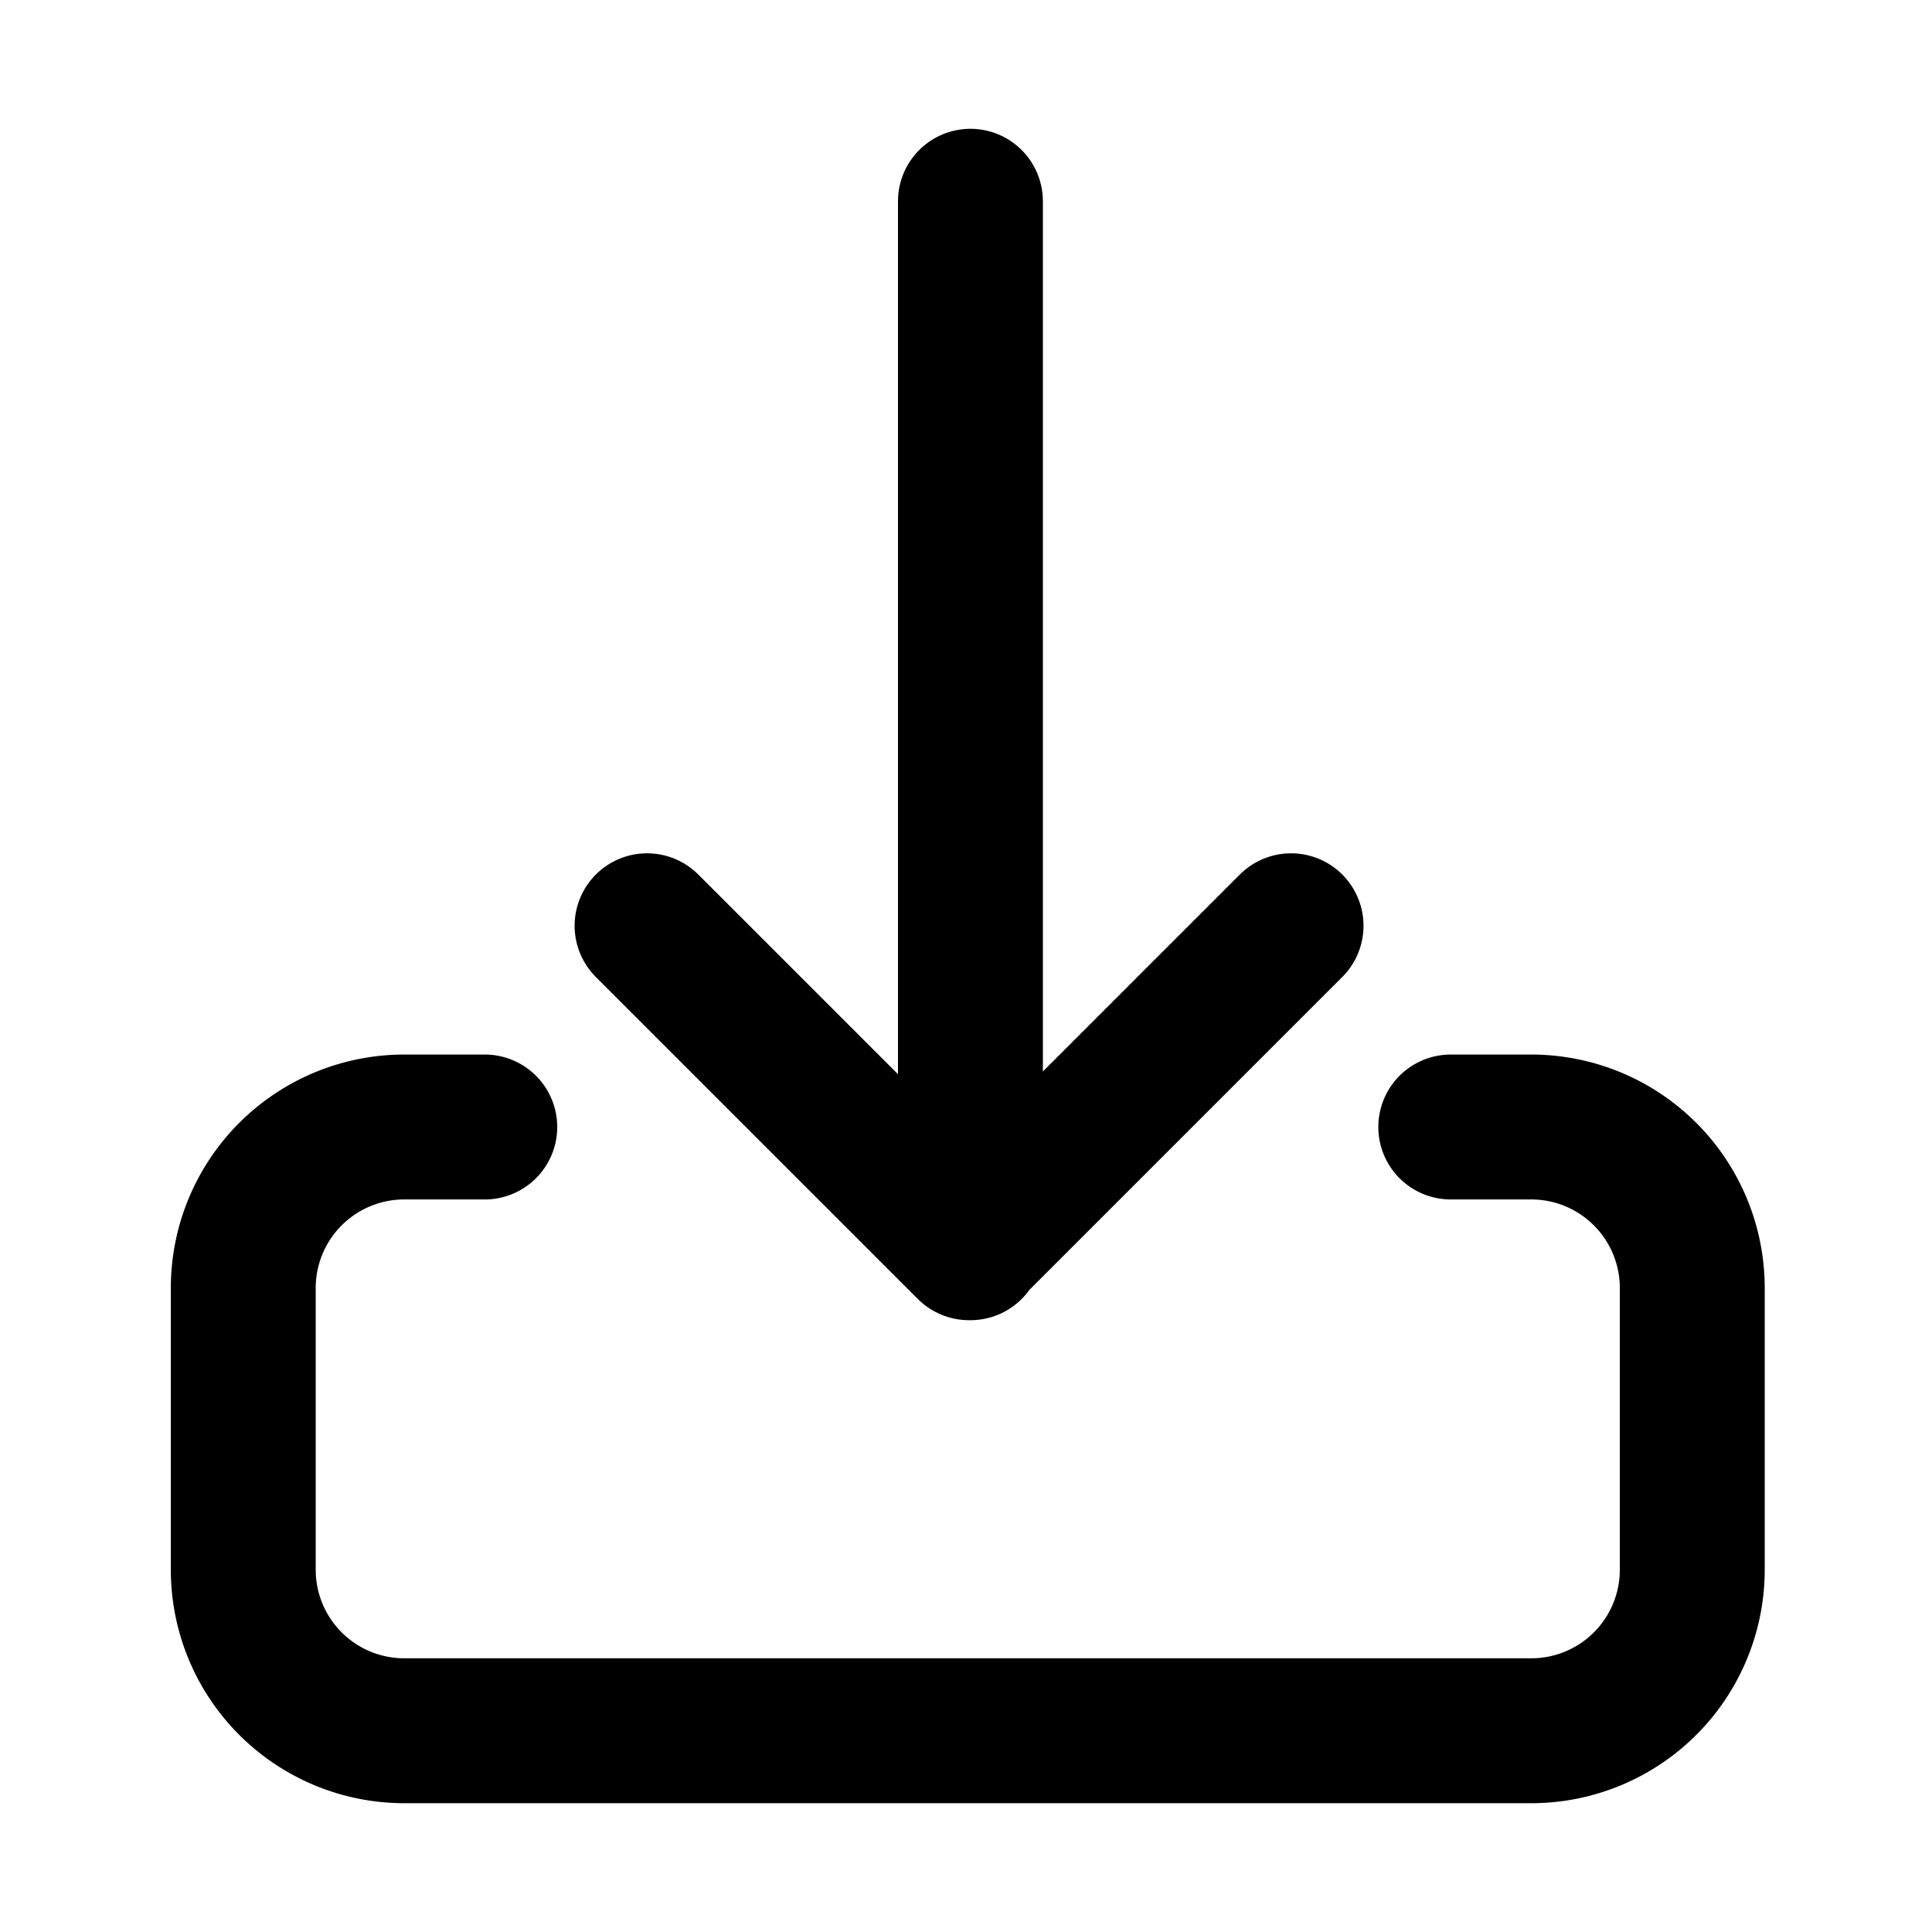 <svg xmlns="http://www.w3.org/2000/svg" width="24" height="24" fill="none" stroke="currentColor" stroke-linecap="round" stroke-linejoin="round" stroke-width="1.8" data-attribution="cc0-icons" viewBox="0 0 24 24">
  <path d="m8.038 11.5 4 4 4-4m-3.983 4v-13"/>
  <path d="M18.022 14h1a2 2 0 0 1 2 2v3.5a2 2 0 0 1-2 2h-14a2 2 0 0 1-2-2V16a2 2 0 0 1 2-2h1"/>
</svg>
